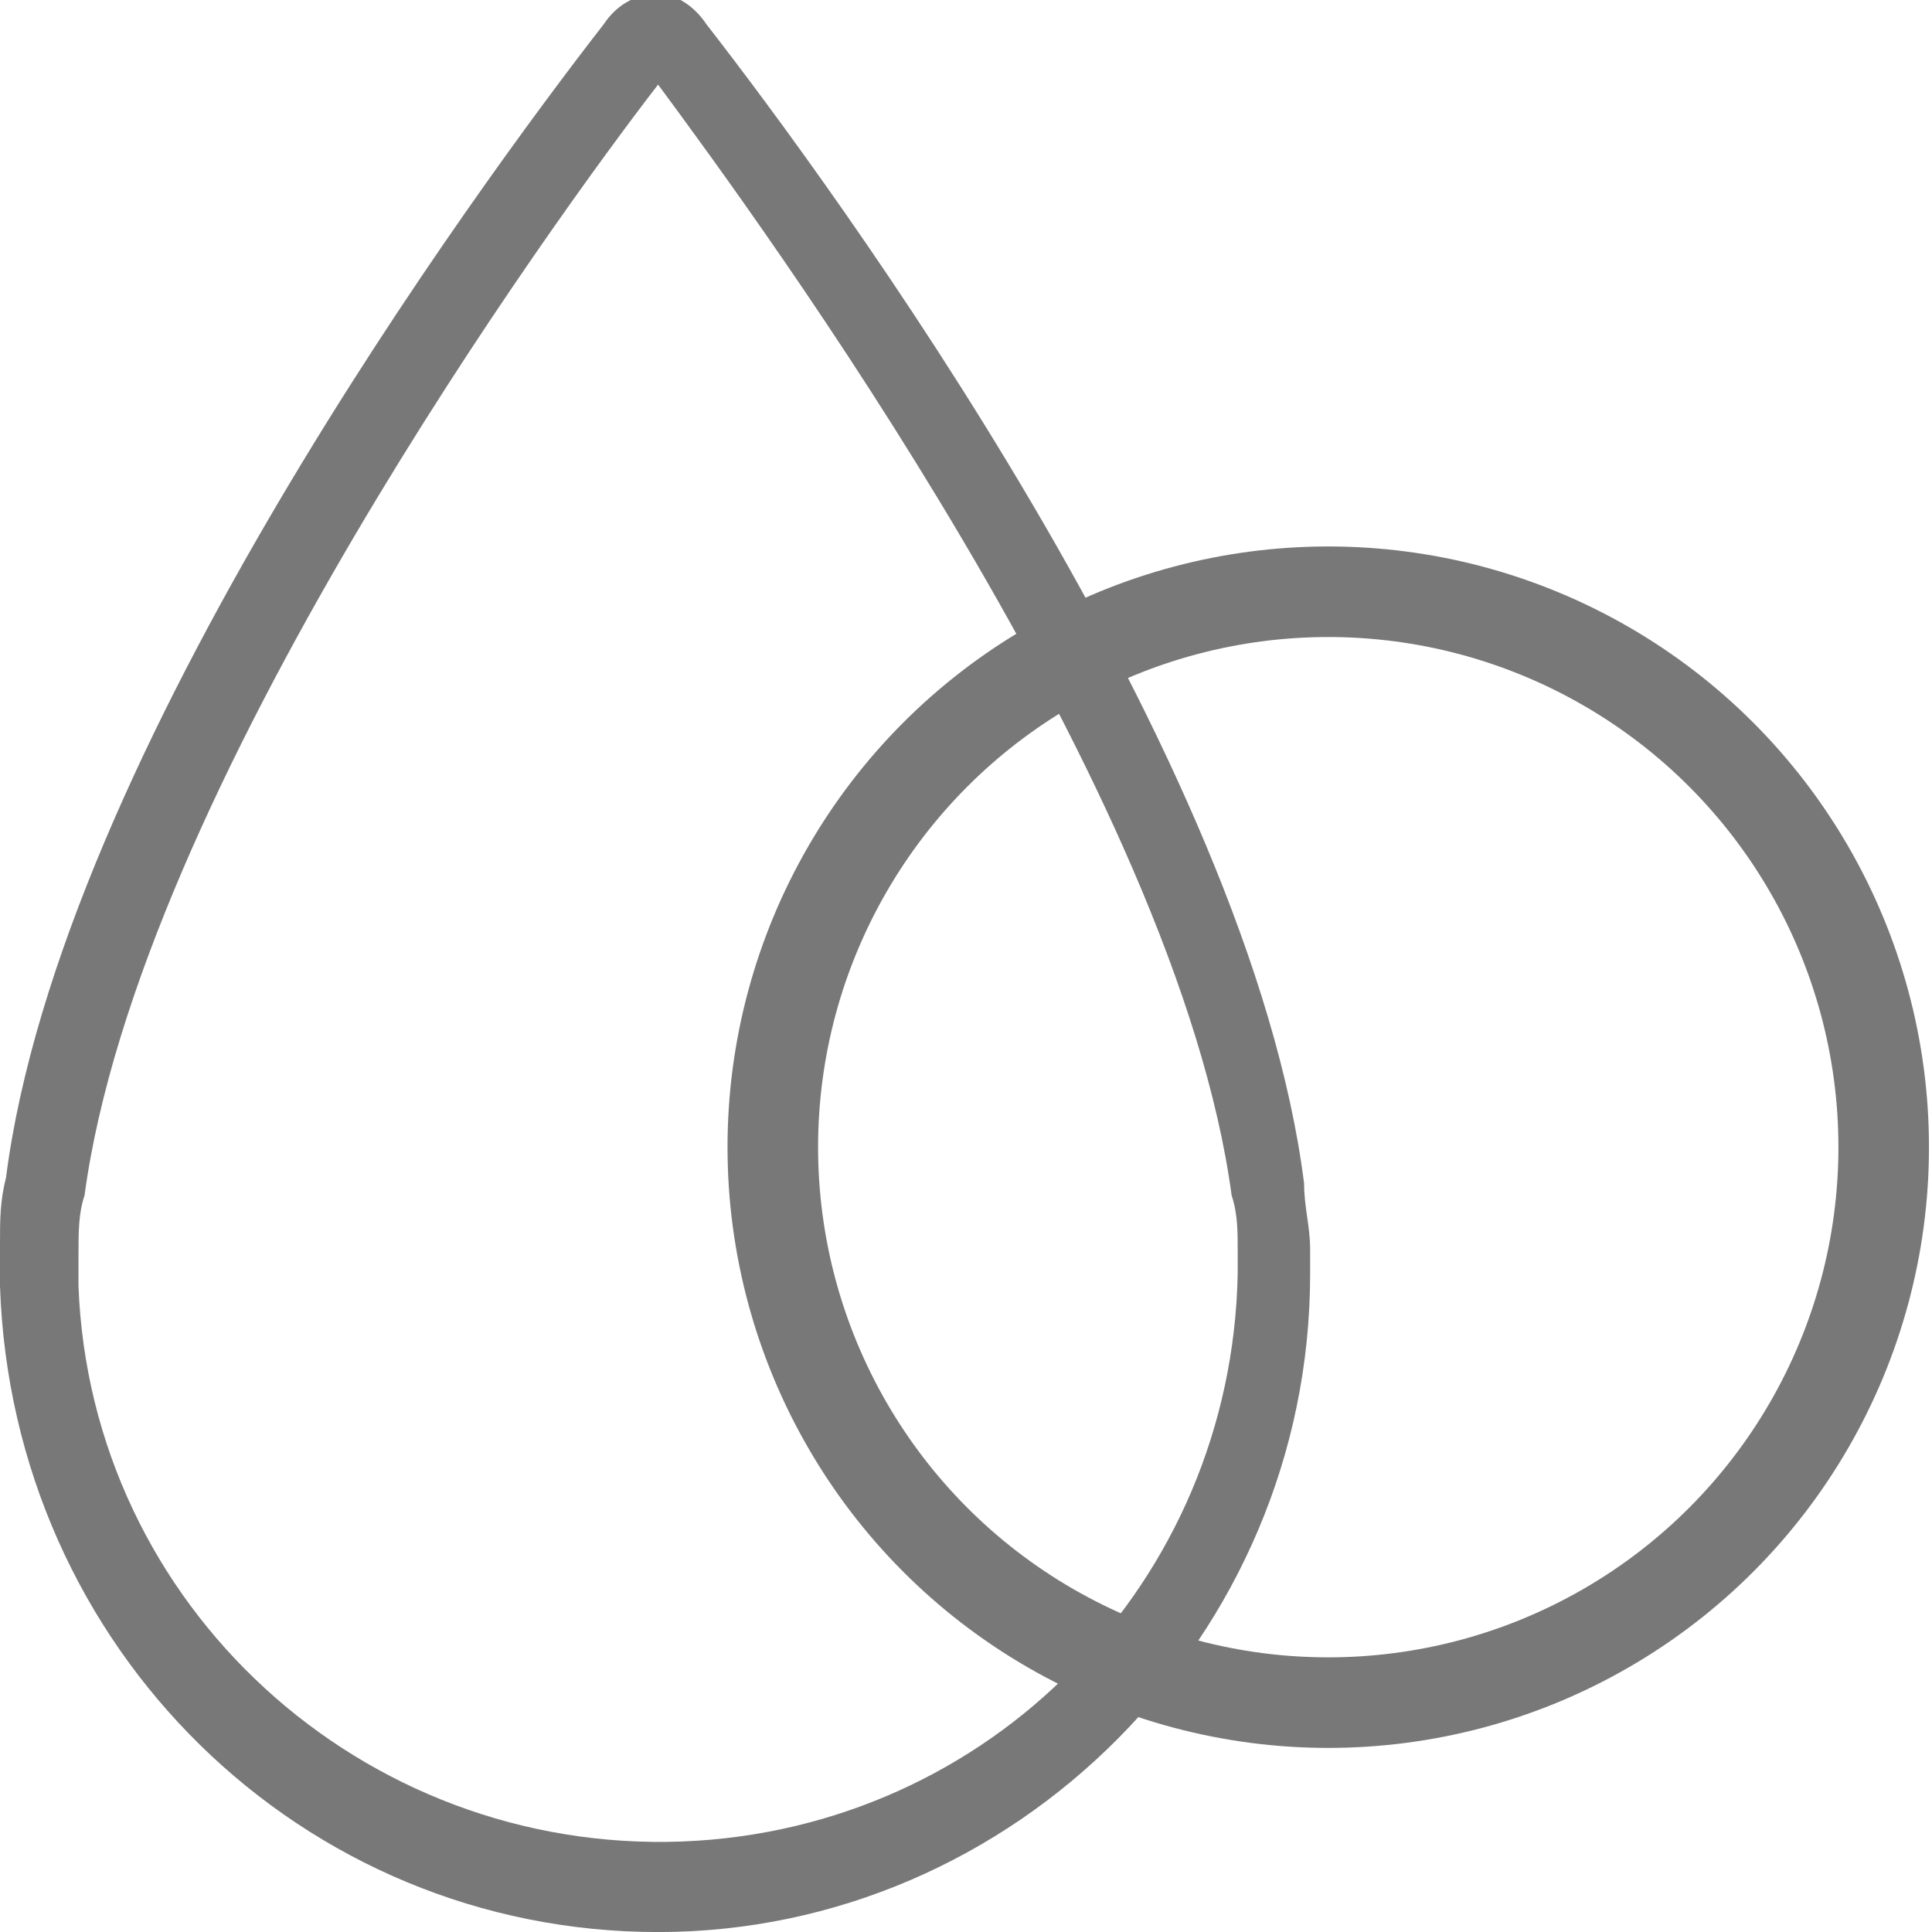 <?xml version="1.0" encoding="utf-8"?>
<!-- Generator: Adobe Illustrator 24.2.3, SVG Export Plug-In . SVG Version: 6.00 Build 0)  -->
<svg version="1.1" id="Layer_1" xmlns="http://www.w3.org/2000/svg" xmlns:xlink="http://www.w3.org/1999/xlink" x="0px" y="0px"
	 width="32px" height="32px" viewBox="0 0 32 32" style="enable-background:new 0 0 32 32;" xml:space="preserve">
<style type="text/css">
	.st0{fill:none;}
	.st1{fill:none;stroke:#787878;stroke-width:1.5;}
	.st2{fill:#787878;}
</style>
<g id="Group_1497" transform="translate(-520 -1659.999)">
	<g id="Ellipse_19" transform="translate(532 1669)">
		<circle class="st0" cx="10" cy="10" r="10"/>
		<circle class="st1" cx="10" cy="10" r="9.2"/>
	</g>
	<path id="Path_397" class="st2" d="M530.9,1692c-5.9,0-10.7-4.7-10.9-10.7v-0.7c0-0.4,0-0.7,0.1-1.1c0.9-7,7.8-16.4,9.9-19.1
		c0.2-0.3,0.5-0.5,0.9-0.5l0,0c0.3,0,0.6,0.2,0.8,0.5c2.1,2.7,9,12.1,9.9,19.2c0,0.4,0.1,0.7,0.1,1.1v0.4
		C541.7,1687.1,536.8,1692,530.9,1692z M521.3,1680.8v0.5c0.2,5.3,4.7,9.4,10,9.2c5.1-0.2,9.1-4.3,9.2-9.4v-0.4c0-0.3,0-0.6-0.1-0.9
		c-0.9-6.7-7.8-16.1-9.5-18.4c-1.7,2.2-8.6,11.7-9.5,18.4C521.3,1680.1,521.3,1680.4,521.3,1680.8L521.3,1680.8z"/>
</g>
</svg>
